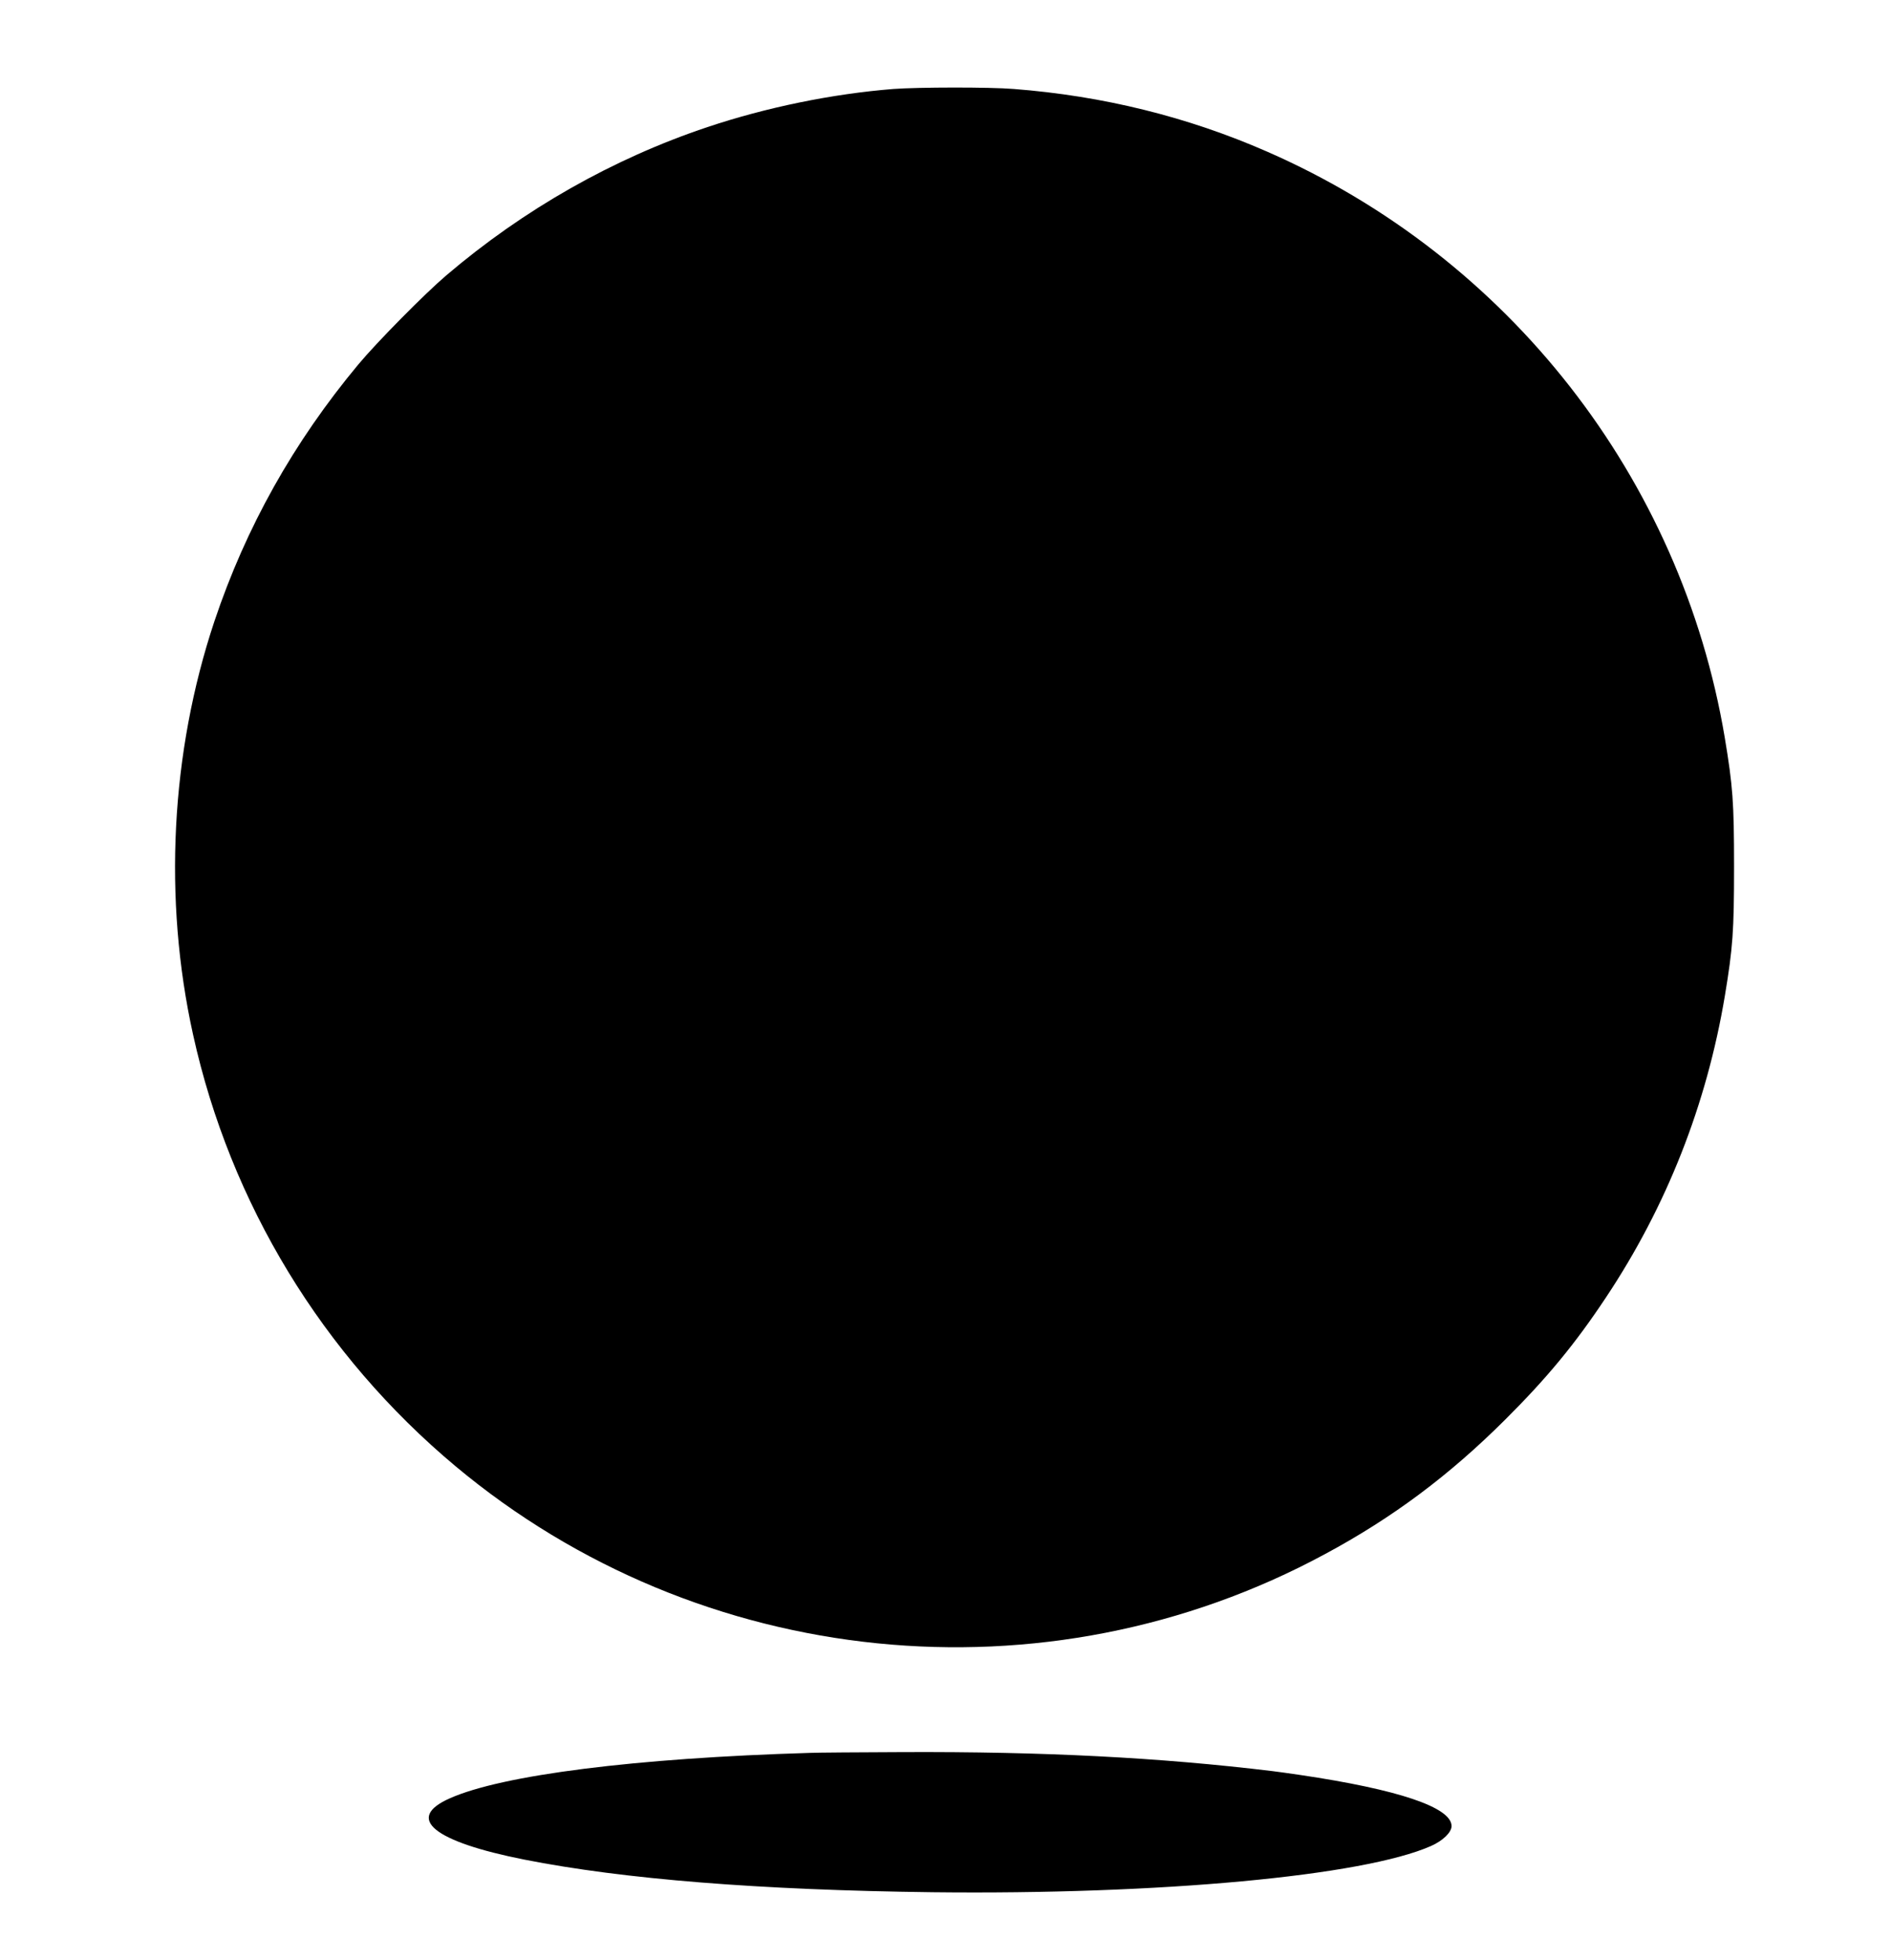<?xml version="1.0" standalone="no"?>
<!DOCTYPE svg PUBLIC "-//W3C//DTD SVG 20010904//EN"
 "http://www.w3.org/TR/2001/REC-SVG-20010904/DTD/svg10.dtd">
<svg version="1.0" xmlns="http://www.w3.org/2000/svg"
 width="1235pt" height="1280pt" viewBox="0 0 1235 1280"
 preserveAspectRatio="xMidYMid meet">
<g transform="translate(0,1280) scale(0.1,-0.1)"
fill="#000000" stroke="none">
<path d="M5835 12219 c-401 -32 -829 -120 -1215 -249 -618 -207 -1199 -537
-1705 -968 -143 -122 -452 -435 -574 -581 -424 -509 -735 -1064 -941 -1679
-285 -855 -335 -1813 -139 -2699 243 -1102 845 -2091 1714 -2818 1594 -1332
3854 -1560 5678 -574 443 238 813 515 1178 879 274 273 456 494 656 795 397
596 659 1261 778 1972 52 314 60 420 60 843 0 423 -8 526 -61 845 -285 1693
-1411 3135 -2989 3825 -518 227 -1072 364 -1654 409 -157 13 -626 12 -786 0z"/>
<path d="M5290 1353 c-1140 -34 -2010 -144 -2353 -297 -293 -130 -108 -282
488 -400 648 -128 1536 -199 2665 -213 1485 -17 2813 106 3256 302 77 34 134
89 134 130 0 122 -347 239 -990 334 -74 11 -155 22 -180 25 -736 89 -1495 128
-2415 124 -286 -1 -558 -3 -605 -5z"/>
</g>
</svg>